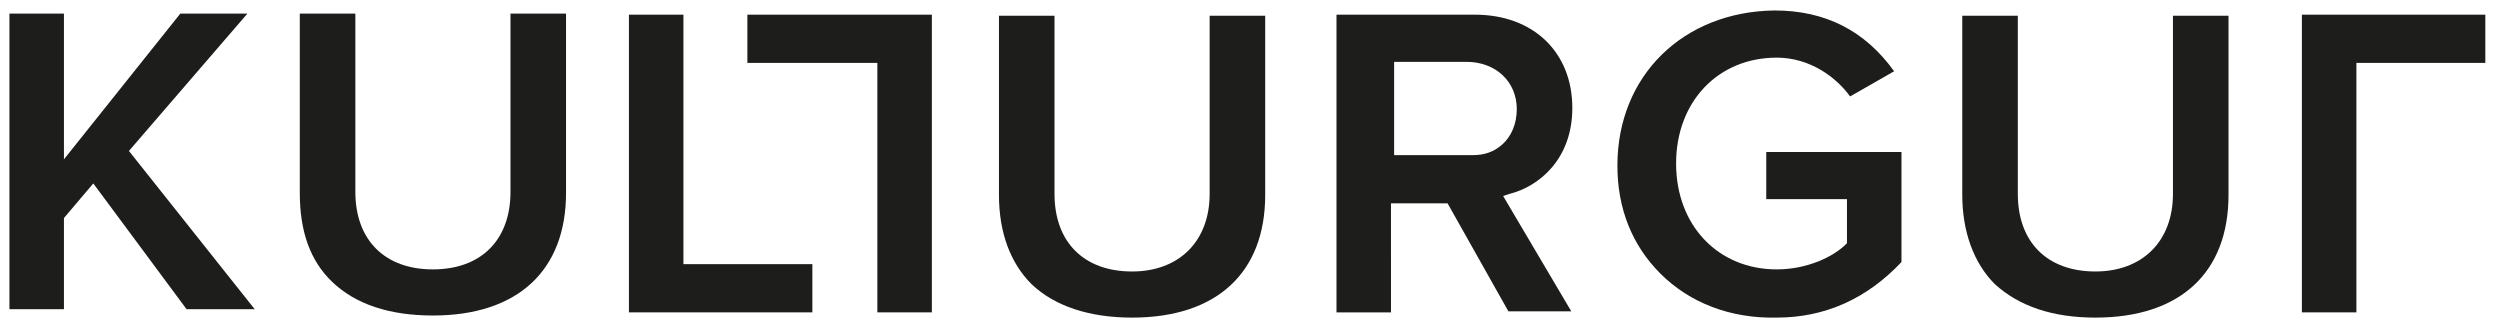 <?xml version="1.0" encoding="utf-8"?>
<!-- Generator: Adobe Illustrator 27.0.1, SVG Export Plug-In . SVG Version: 6.00 Build 0)  -->
<!DOCTYPE svg PUBLIC "-//W3C//DTD SVG 1.1//EN" "http://www.w3.org/Graphics/SVG/1.1/DTD/svg11.dtd">
<svg version="1.1" id="Ebene_1" xmlns:x="http://ns.adobe.com/Extensibility/1.0/" xmlns:i="http://ns.adobe.com/AdobeIllustrator/10.0/" xmlns:graph="http://ns.adobe.com/Graphs/1.0/"
	 xmlns="http://www.w3.org/2000/svg" xmlns:xlink="http://www.w3.org/1999/xlink" x="0px" y="0px" viewBox="0 0 238.5 31.3"
	 style="enable-background:new 0 0 238.5 31.3;" xml:space="preserve">
<style type="text/css">
	.st0{fill:#1D1D1B;}
</style>
<g>
	<polygon class="st0" points="24.3,29.5 12.3,14.4 23.6,1.3 17.2,1.3 6.1,15.2 6.1,1.3 0.9,1.3 0.9,29.5 6.1,29.5 6.1,20.8 
		8.9,17.5 17.8,29.5 	"/>
	<path class="st0" d="M41.3,30.1c8.1,0,12.7-4.3,12.7-11.7V1.3h-5.3v17c0,4.6-2.8,7.4-7.4,7.4c-4.6,0-7.4-2.8-7.4-7.4v-17h-5.3v17.1
		c0,3.7,1,6.5,3.1,8.5C33.9,29,37.1,30.1,41.3,30.1z"/>
	<path class="st0" d="M108,30.3c8.1,0,12.7-4.3,12.7-11.7V1.5h-5.3v17c0,4.5-2.9,7.4-7.4,7.4c-4.6,0-7.4-2.8-7.4-7.4v-17h-5.3v17.1
		c0,3.6,1.1,6.5,3.1,8.5C100.6,29.2,103.9,30.3,108,30.3z"/>
	<path class="st0" d="M143.9,29.7h6l-6.5-11l0.6-0.2c2.8-0.7,6-3.3,6-8.2c0-5.3-3.7-8.9-9.3-8.9h-13.2v28.4h5.2V19.4h5.4L143.9,29.7
		z M132.9,5.9h7c2.8,0,4.8,1.9,4.8,4.5c0,1.4-0.5,2.6-1.4,3.4c-0.8,0.7-1.7,1-2.8,1c-0.2,0-0.4,0-0.6,0l-6.9,0V5.9z"/>
	<path class="st0" d="M154.3,15.8c0,4.1,1.4,7.6,4.1,10.3c2.8,2.8,6.7,4.3,11.1,4.2c4.6,0,8.6-1.8,11.9-5.3V14.5h-12.9V19h7.7v4.2
		l-0.1,0.1c-1.2,1.2-3.7,2.4-6.6,2.4c-5.6,0-9.6-4.2-9.6-10.1c0-5.9,4-10.1,9.6-10.1c3.2,0,5.7,1.9,7,3.7l4.2-2.4
		c-2.8-3.9-6.6-5.8-11.4-5.8C160.6,1.1,154.3,7.2,154.3,15.8z"/>
	<path class="st0" d="M199.9,30.3c8.1,0,12.7-4.3,12.7-11.7V1.5h-5.3v17c0,4.5-2.9,7.4-7.4,7.4c-4.6,0-7.4-2.8-7.4-7.4v-17h-5.3
		v17.1c0,3.5,1.1,6.5,3.1,8.5C192.6,29.2,195.8,30.3,199.9,30.3z"/>
	<polygon class="st0" points="88.9,29.8 88.9,1.4 71.3,1.4 71.3,6 83.7,6 83.7,29.8 	"/>
	<polygon class="st0" points="60,1.4 60,29.8 77.5,29.8 77.5,25.2 65.2,25.2 65.2,1.4 	"/>
	<polygon class="st0" points="237.1,1.4 219.6,1.4 219.6,29.8 224.8,29.8 224.8,6 237.1,6 	"/>
</g>
</svg>

